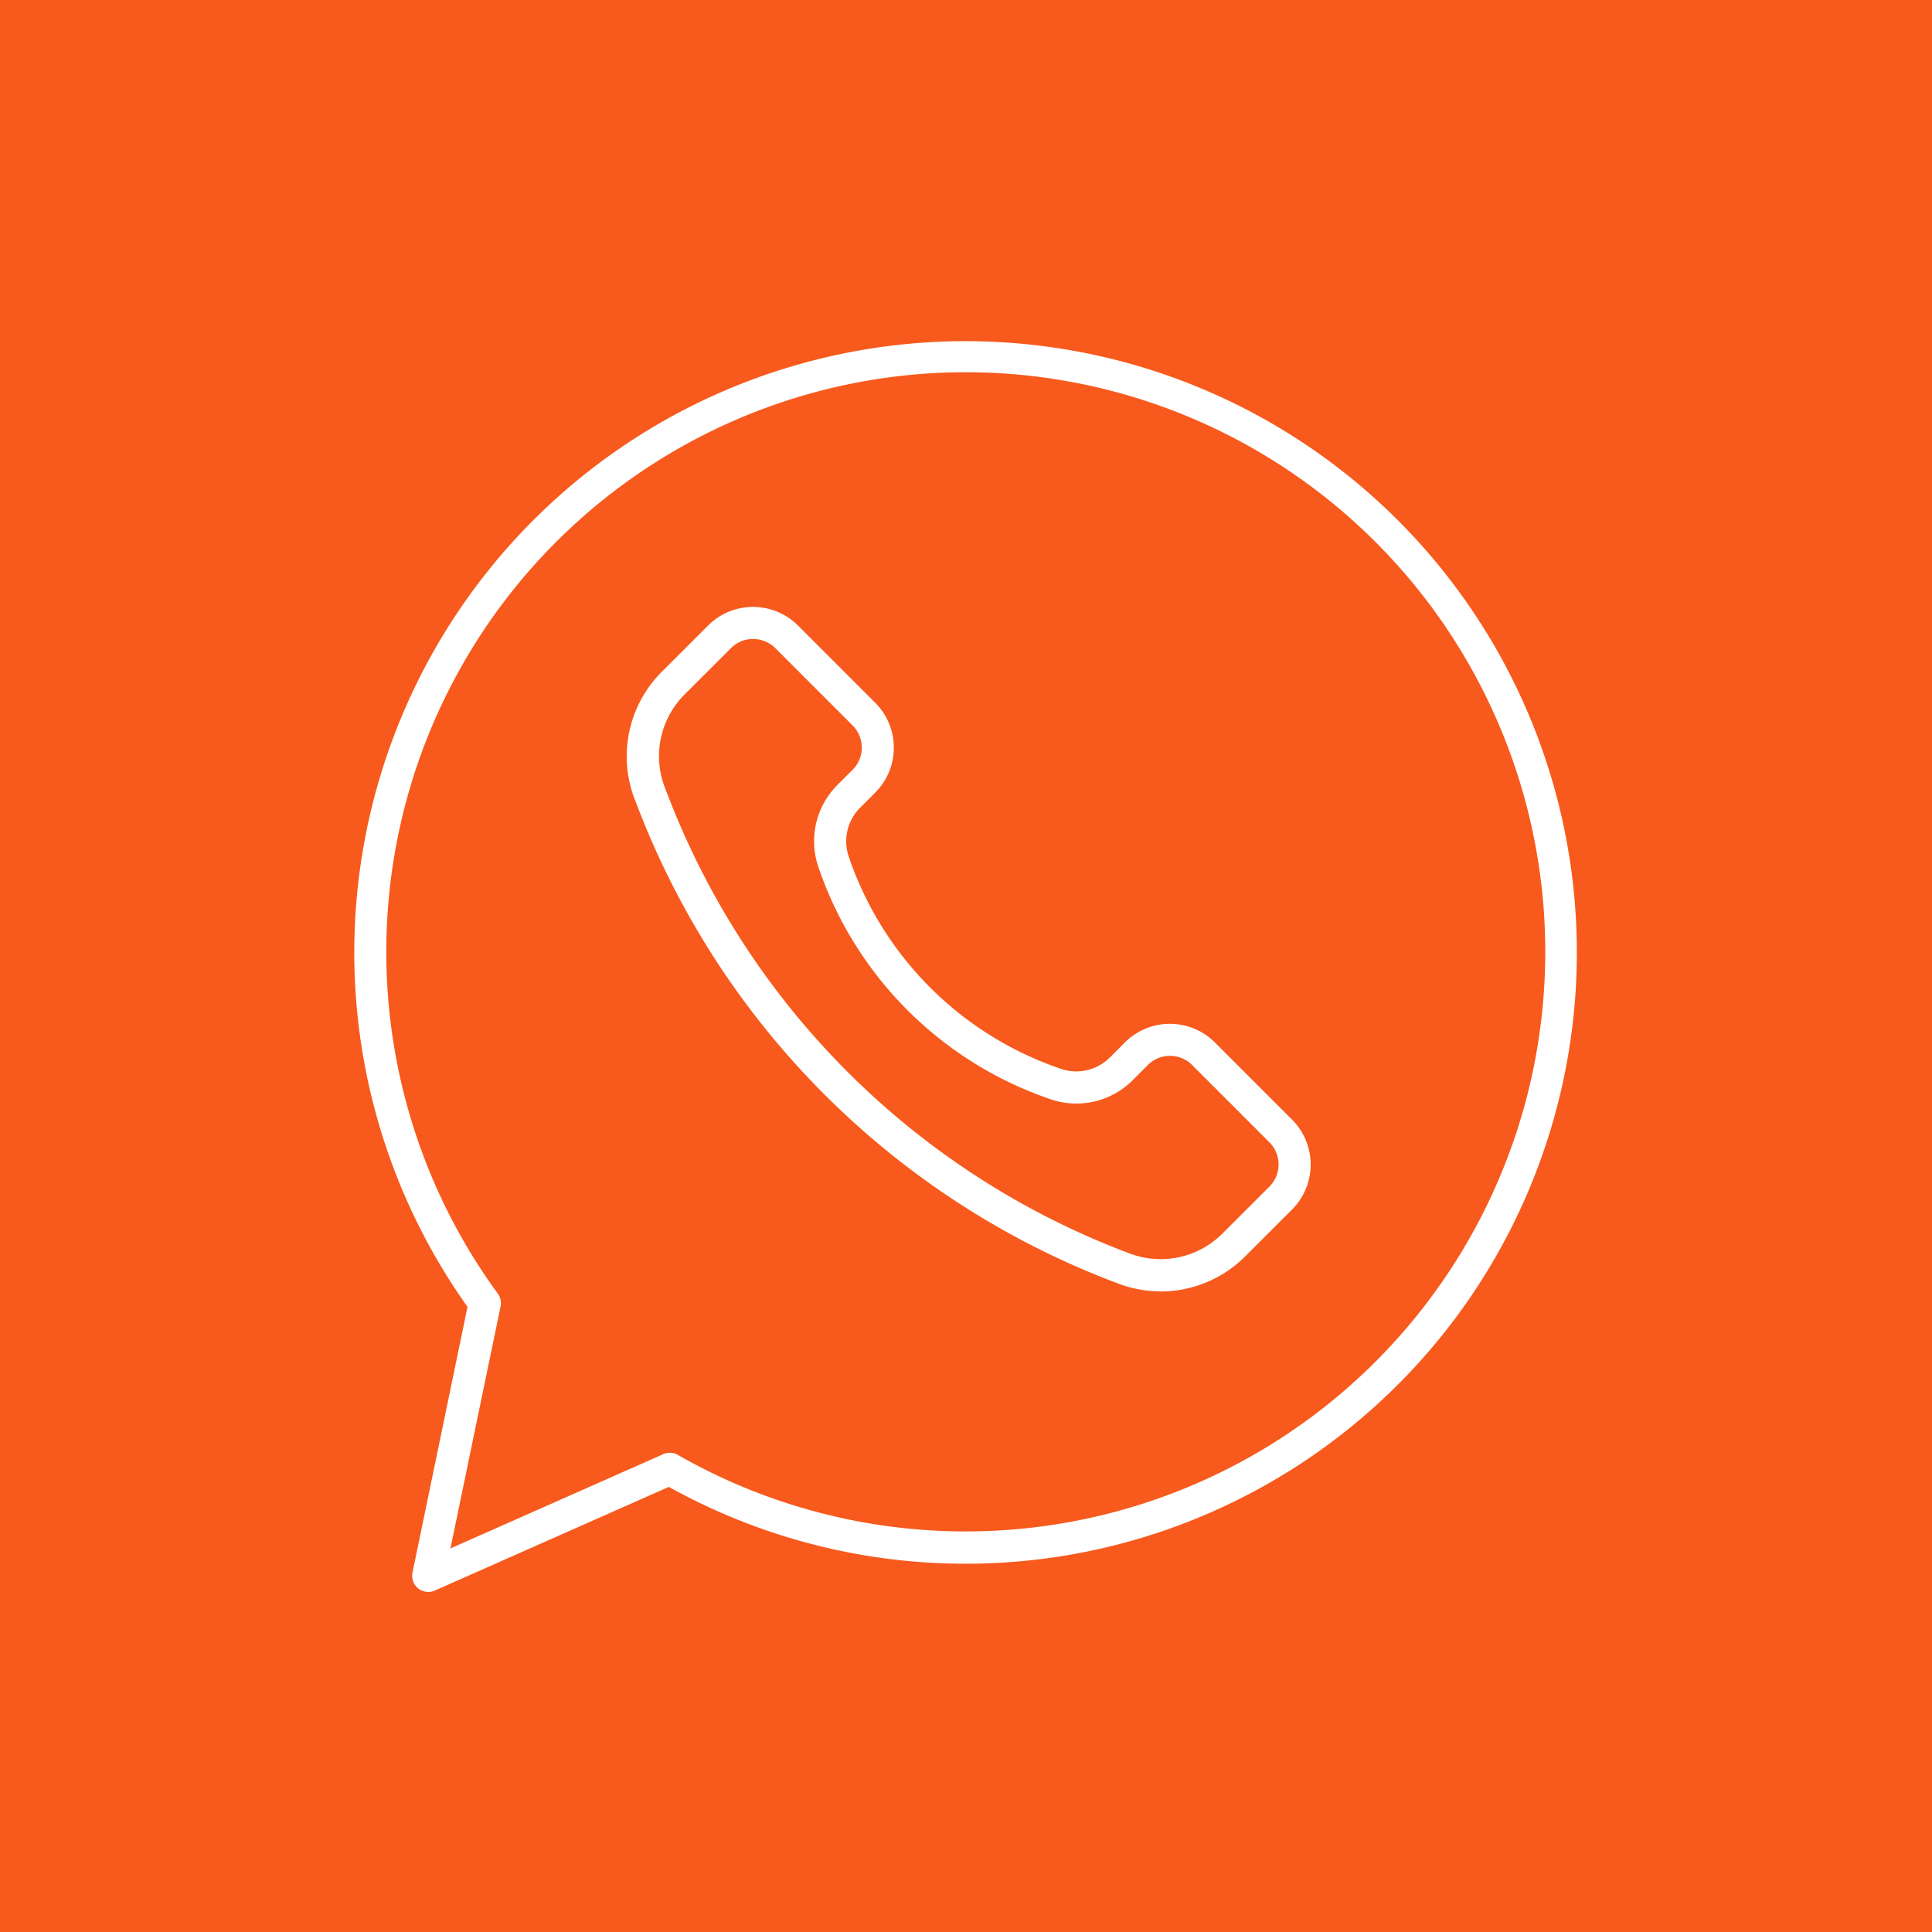 <svg xmlns="http://www.w3.org/2000/svg" xmlns:xlink="http://www.w3.org/1999/xlink" width="60" height="60" viewBox="0 0 60 60"><defs><clipPath id="a"><rect width="38.001" height="38.879" fill="#fff"/></clipPath></defs><g transform="translate(-1027 -1469)"><rect width="60" height="60" transform="translate(1027 1469)" fill="#f75a1c"/><g transform="translate(1037.999 1479.56)"><g transform="translate(0 0)" clip-path="url(#a)"><path d="M2.3,38.879a.5.5,0,0,1-.489-.6l1.709-8.253a18.984,18.984,0,1,1,6.253,5.591l-7.27,3.22a.5.5,0,0,1-.2.043M19,1A18,18,0,0,0,4.461,29.615a.5.5,0,0,1,.085.4L2.99,37.528,9.6,34.6a.5.5,0,0,1,.451.023A18,18,0,1,0,19,1" transform="translate(0 0)" fill="#fff"/><path d="M33.514,37.834a3.688,3.688,0,0,1-1.292-.233A25.611,25.611,0,0,1,17.3,22.855l-.117-.3a3.708,3.708,0,0,1,.836-3.957l1.443-1.443a1.976,1.976,0,0,1,2.79,0l2.4,2.4a1.973,1.973,0,0,1,0,2.79l-.465.465a1.477,1.477,0,0,0-.357,1.525,10.541,10.541,0,0,0,6.589,6.589,1.476,1.476,0,0,0,1.525-.357l.464-.465a1.976,1.976,0,0,1,2.79,0l2.4,2.4a1.975,1.975,0,0,1,0,2.79l-1.462,1.461a3.712,3.712,0,0,1-2.625,1.085M20.86,17.574a.969.969,0,0,0-.688.284L18.729,19.3a2.708,2.708,0,0,0-.61,2.889l.117.3A24.614,24.614,0,0,0,32.572,36.664a2.711,2.711,0,0,0,2.86-.622l1.462-1.461a.974.974,0,0,0,0-1.376l-2.4-2.4a.974.974,0,0,0-1.376,0l-.464.465a2.471,2.471,0,0,1-2.551.6,11.55,11.55,0,0,1-7.218-7.218,2.471,2.471,0,0,1,.6-2.551l.465-.465a.973.973,0,0,0,0-1.376l-2.4-2.4a.968.968,0,0,0-.688-.284" transform="translate(-8.47 -8.29)" fill="#fff"/></g></g></g></svg>
